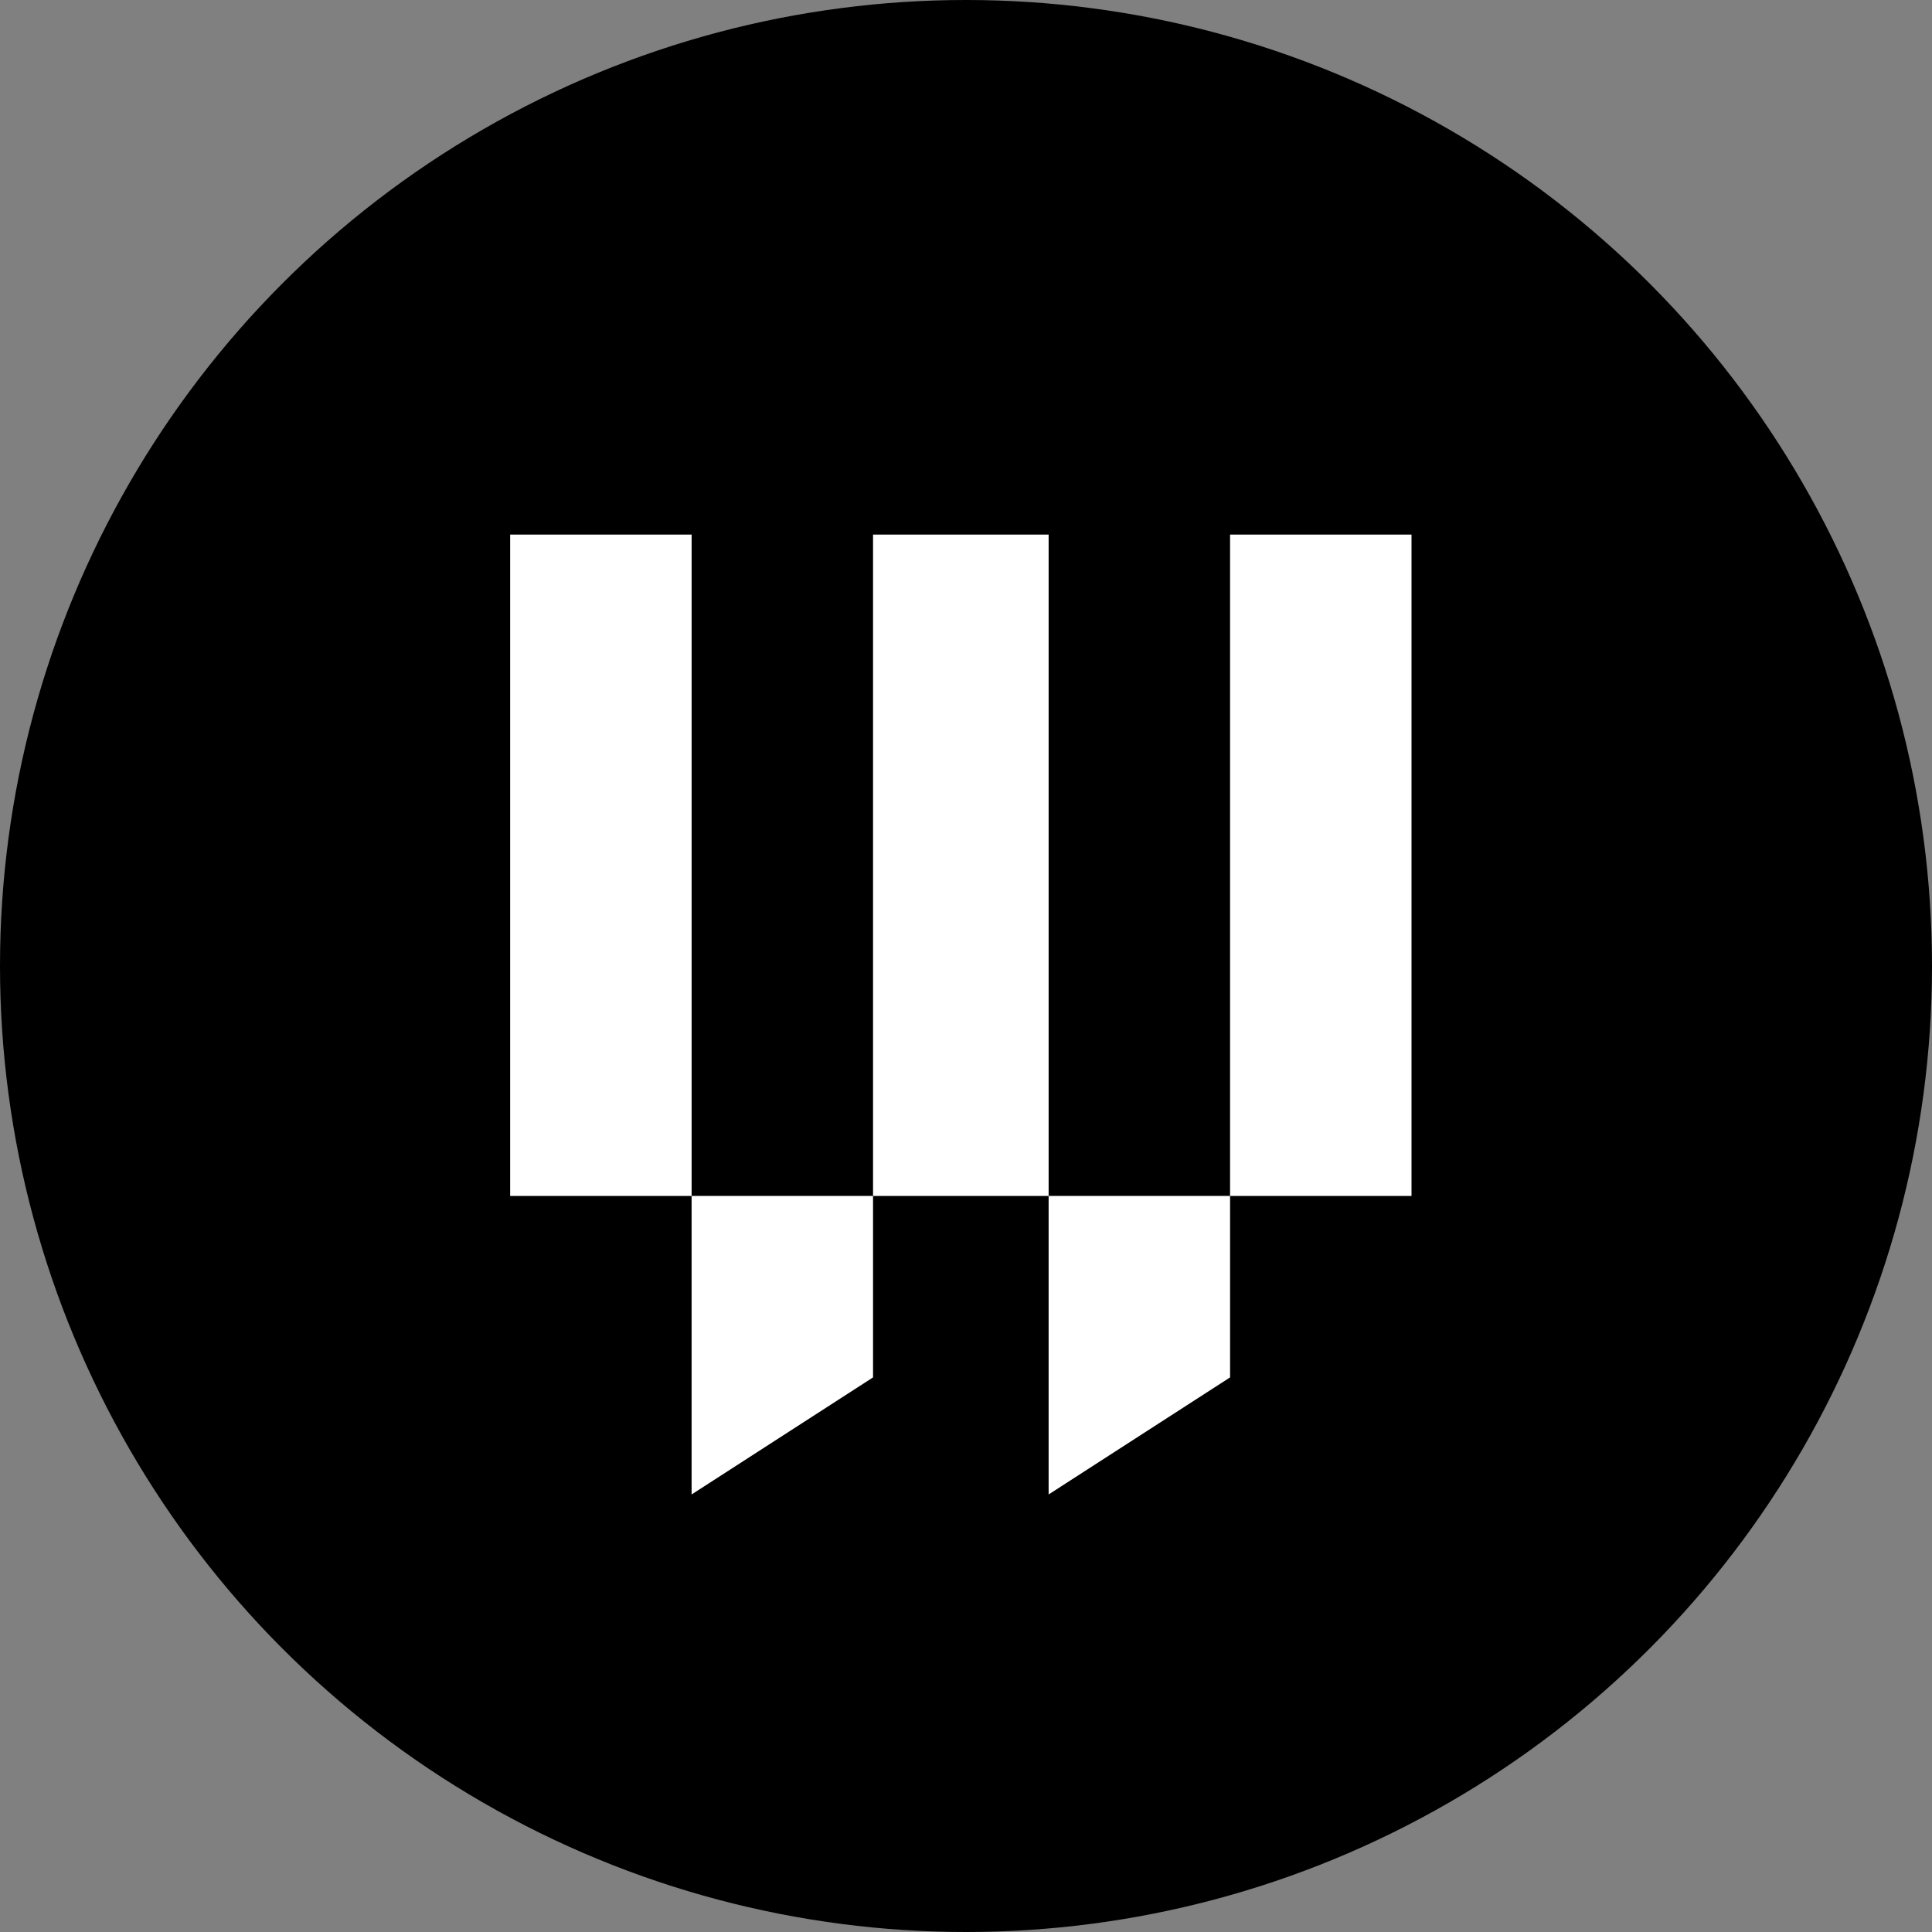 <svg xmlns="http://www.w3.org/2000/svg" fill="none" viewBox="0 0 793 793" height="793" width="793">
<rect x="0" y="0" width="793" height="793" fill="#808080" stroke="none"/>
<circle fill="black" r="396.5" cy="396.5" cx="396.5"></circle>
<rect fill="white" height="271.465" width="74.473" y="219.423" x="209.4"></rect>
<rect fill="white" height="271.465" width="72.07" y="219.423" x="358.346"></rect>
<rect fill="white" height="271.465" width="74.473" y="219.423" x="504.889"></rect>
<path fill="white" d="M283.873 490.887H358.345V565.36L283.873 613.406V490.887Z"></path>
<path fill="white" d="M430.416 490.887H504.889V565.36L430.416 613.406V490.887Z"></path>
</svg>

